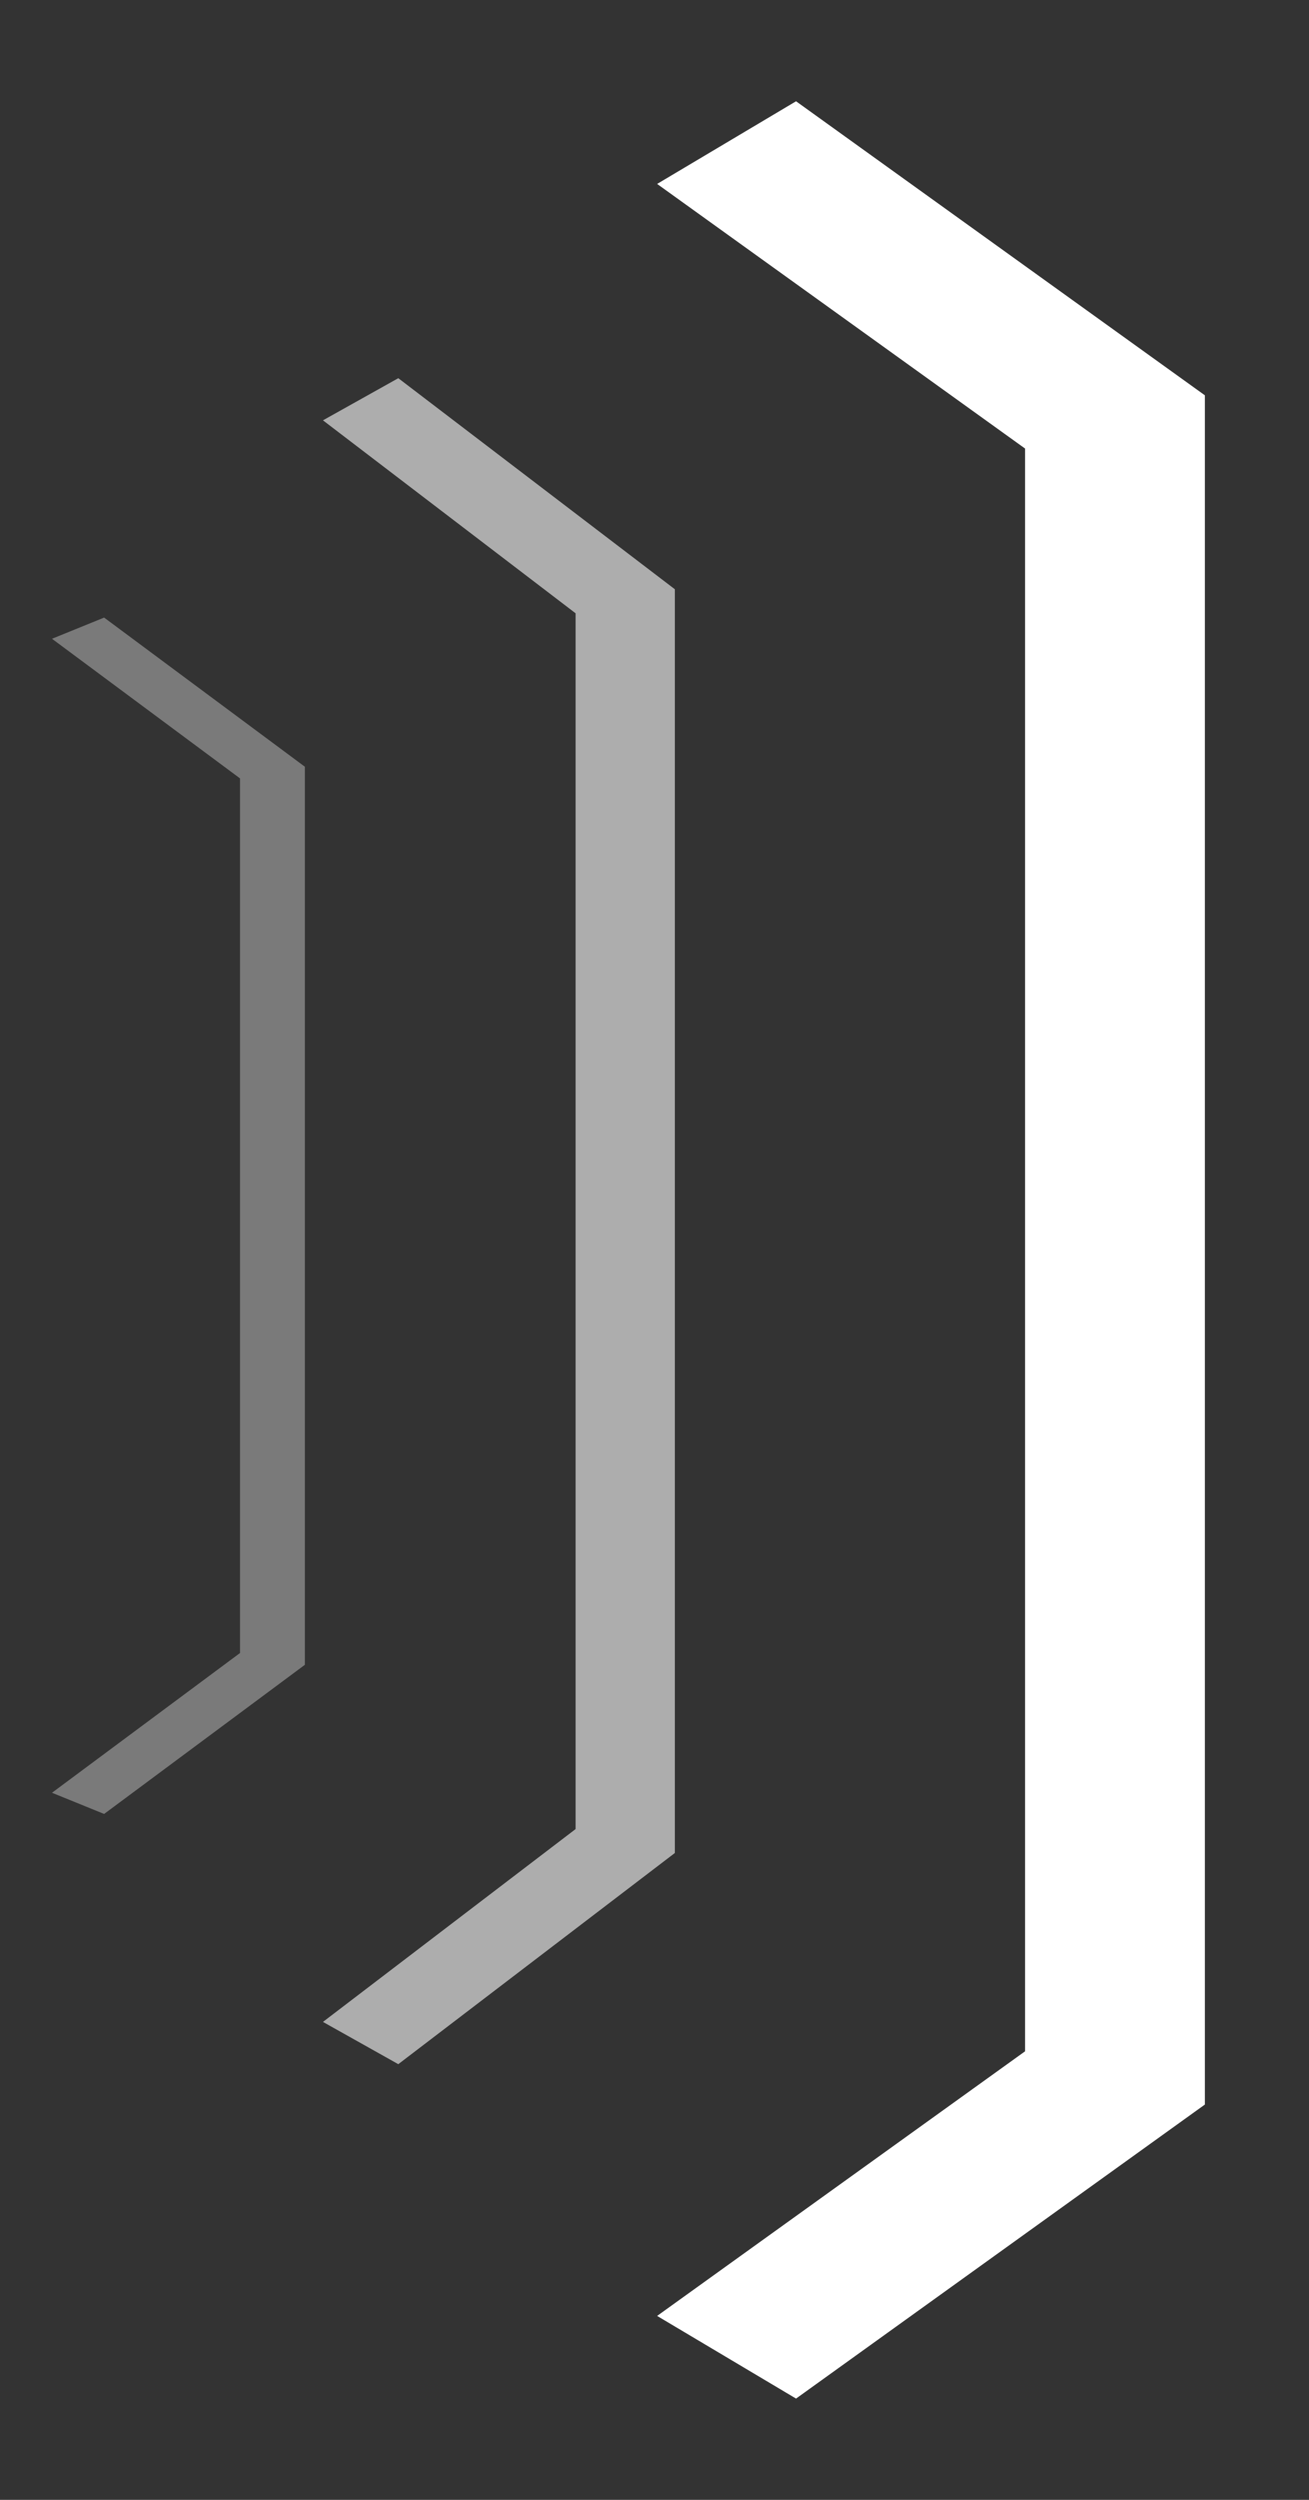 <svg width="11" height="21" viewBox="0 0 11 21" fill="none" xmlns="http://www.w3.org/2000/svg">
<rect x="0" y="0" width="11" height="21" fill="#333333" stroke="none"/>
<rect width="9.563" height="19" fill="black" fill-opacity="0" transform="translate(0.437 1)"/>
<path fill-rule="evenodd" clip-rule="evenodd" d="M8.739 3.704L5.75 1.555L6.683 1L10 3.385V17.615L6.683 20L5.75 19.445L8.739 17.296V3.704Z" fill="white" stroke="white" stroke-width="0.25"/>
<path opacity="0.6" fill-rule="evenodd" clip-rule="evenodd" d="M4.837 5.152L2.714 3.531L3.347 3.177L5.671 4.95V15.566L3.347 17.34L2.714 16.985L4.837 15.365V5.152Z" fill="white"/>
<path opacity="0.35" fill-rule="evenodd" clip-rule="evenodd" d="M2.017 6.539L0.437 5.366L0.875 5.188L2.562 6.441V13.985L0.875 15.238L0.437 15.06L2.017 13.886V6.539Z" fill="white"/>
</svg>

